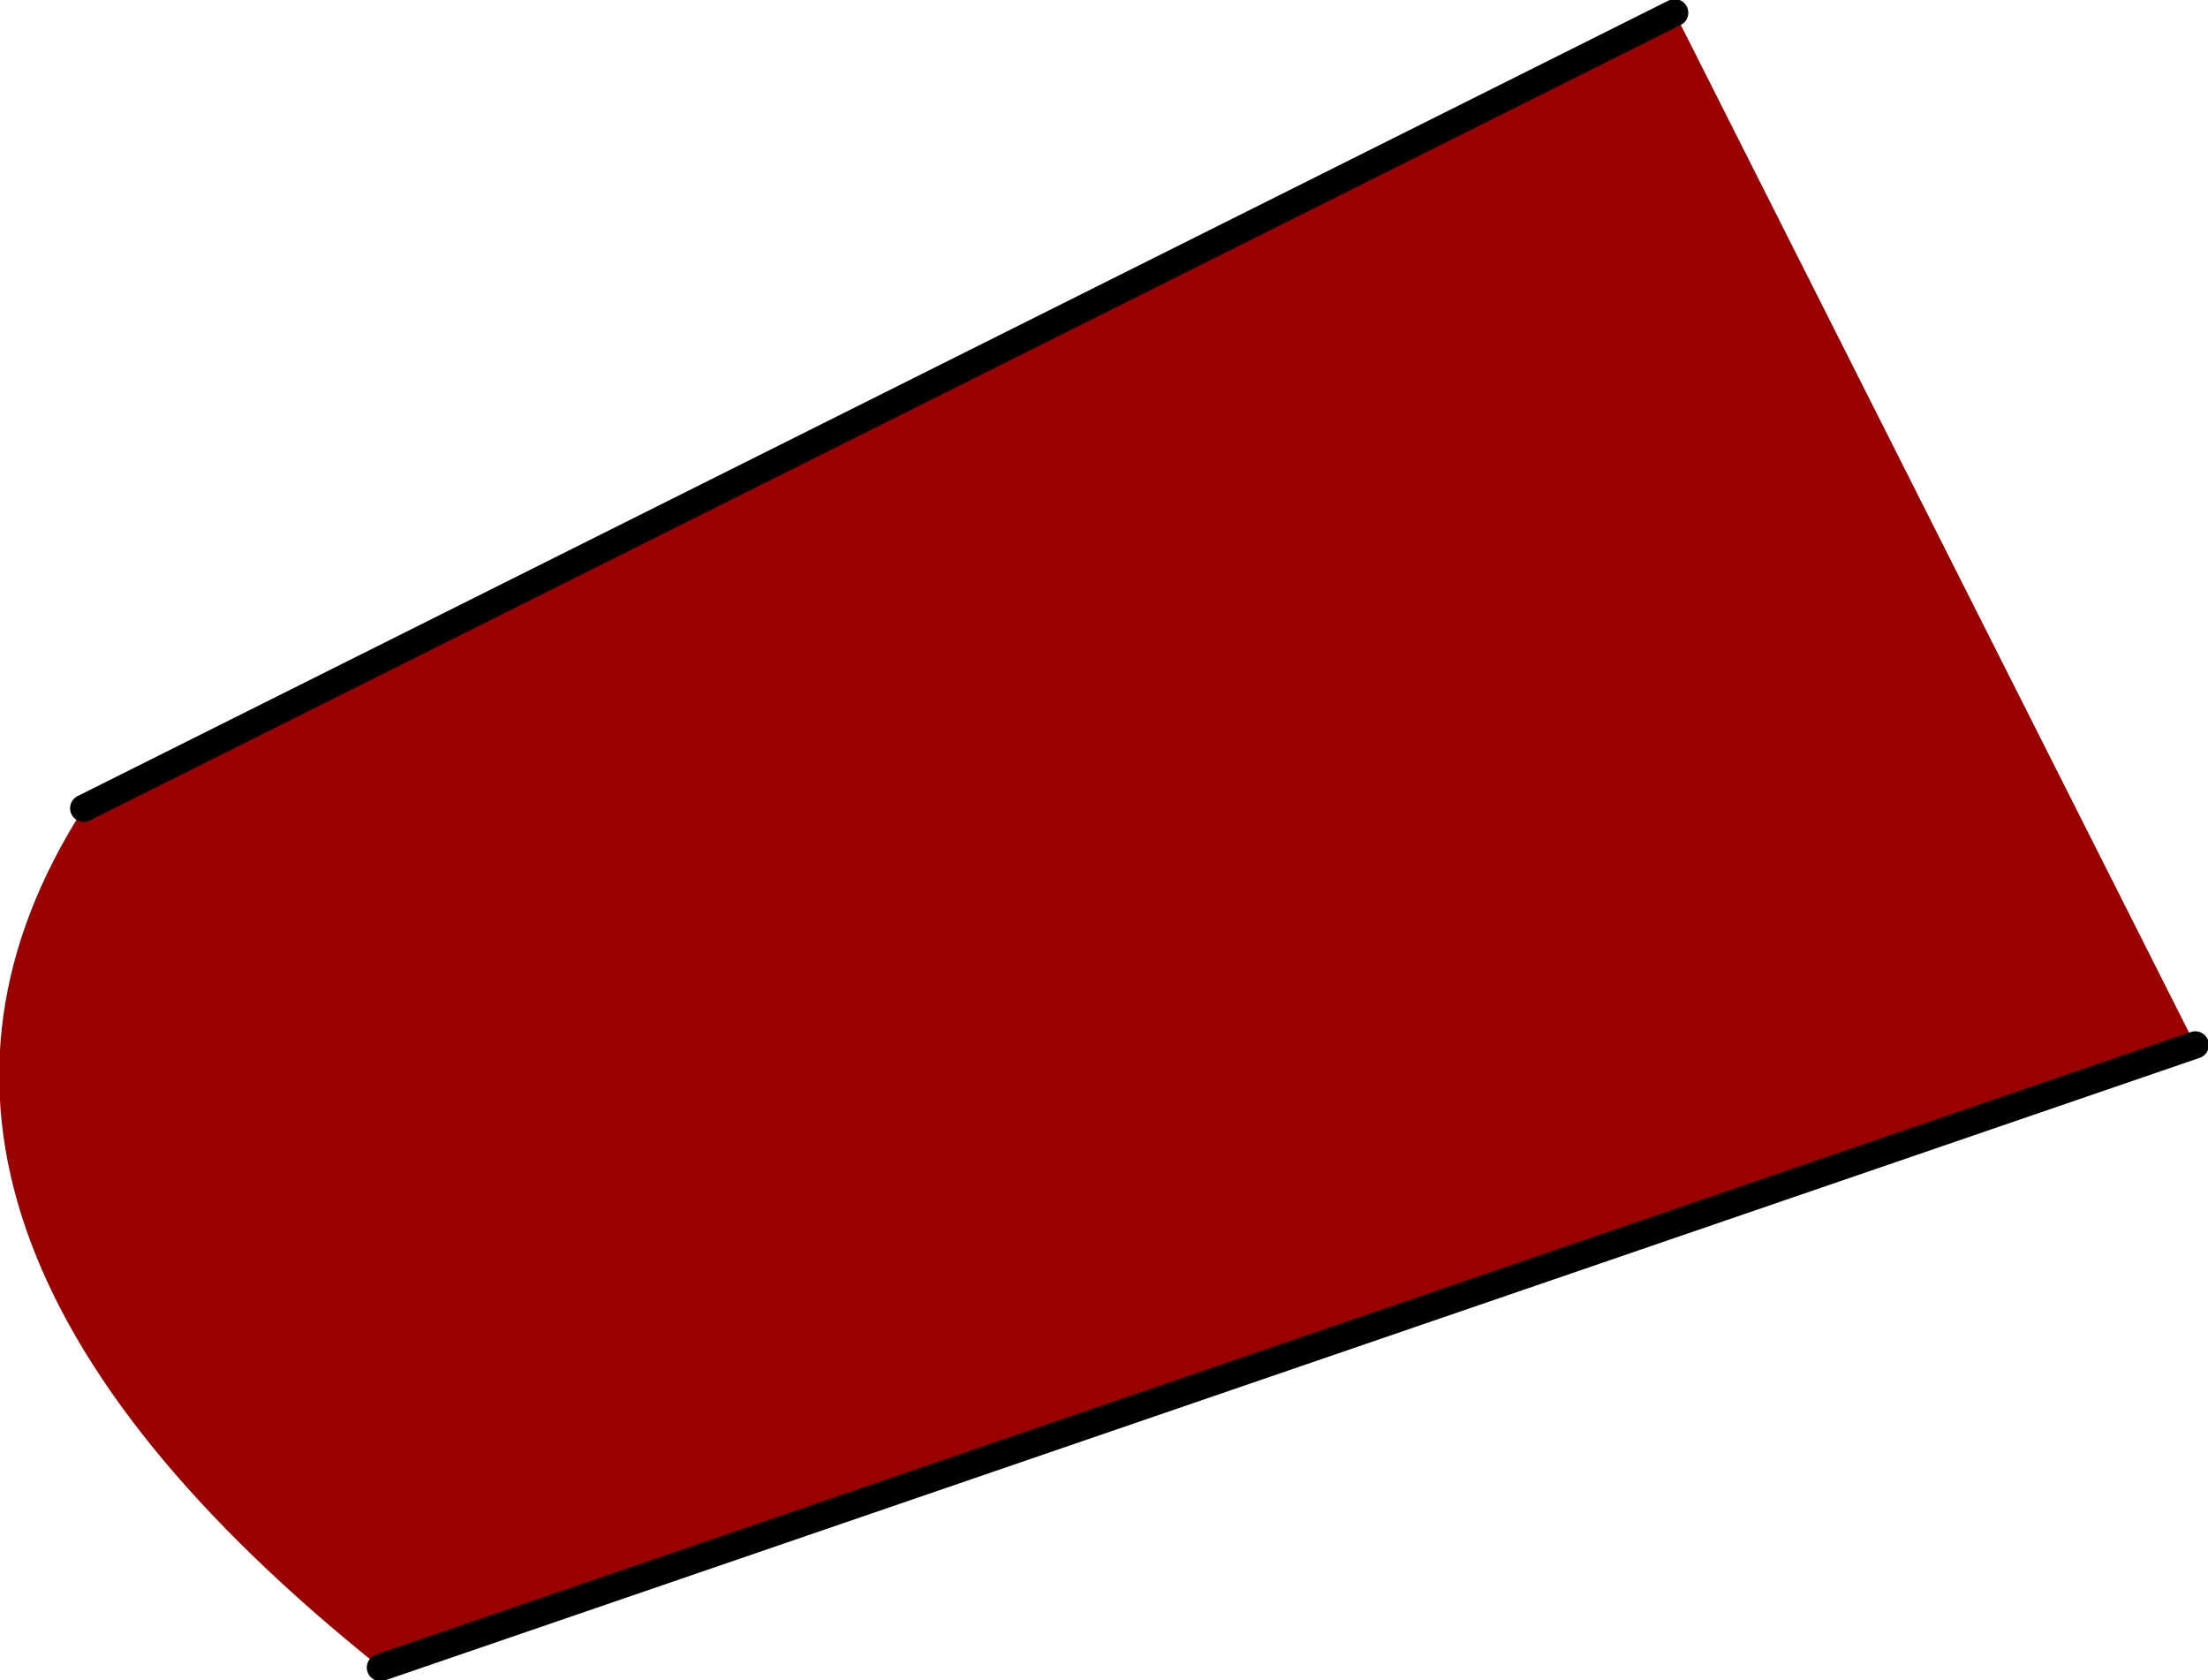 <?xml version="1.0" encoding="UTF-8" standalone="no"?>
<svg xmlns:xlink="http://www.w3.org/1999/xlink" height="46.15px" width="60.65px" xmlns="http://www.w3.org/2000/svg">
  <g transform="matrix(1.0, 0.0, 0.0, 1.0, 30.15, 23.05)">
    <path d="M15.85 -22.7 L30.15 5.65 -19.7 22.75 Q-35.1 10.45 -27.85 -0.85 L15.85 -22.7" fill="#9a0000" fill-rule="evenodd" stroke="none"/>
    <path d="M30.15 5.65 L-19.7 22.75 M-27.85 -0.85 L15.85 -22.7" fill="none" stroke="#000000" stroke-linecap="round" stroke-linejoin="round" stroke-width="0.75"/>
  </g>
</svg>
